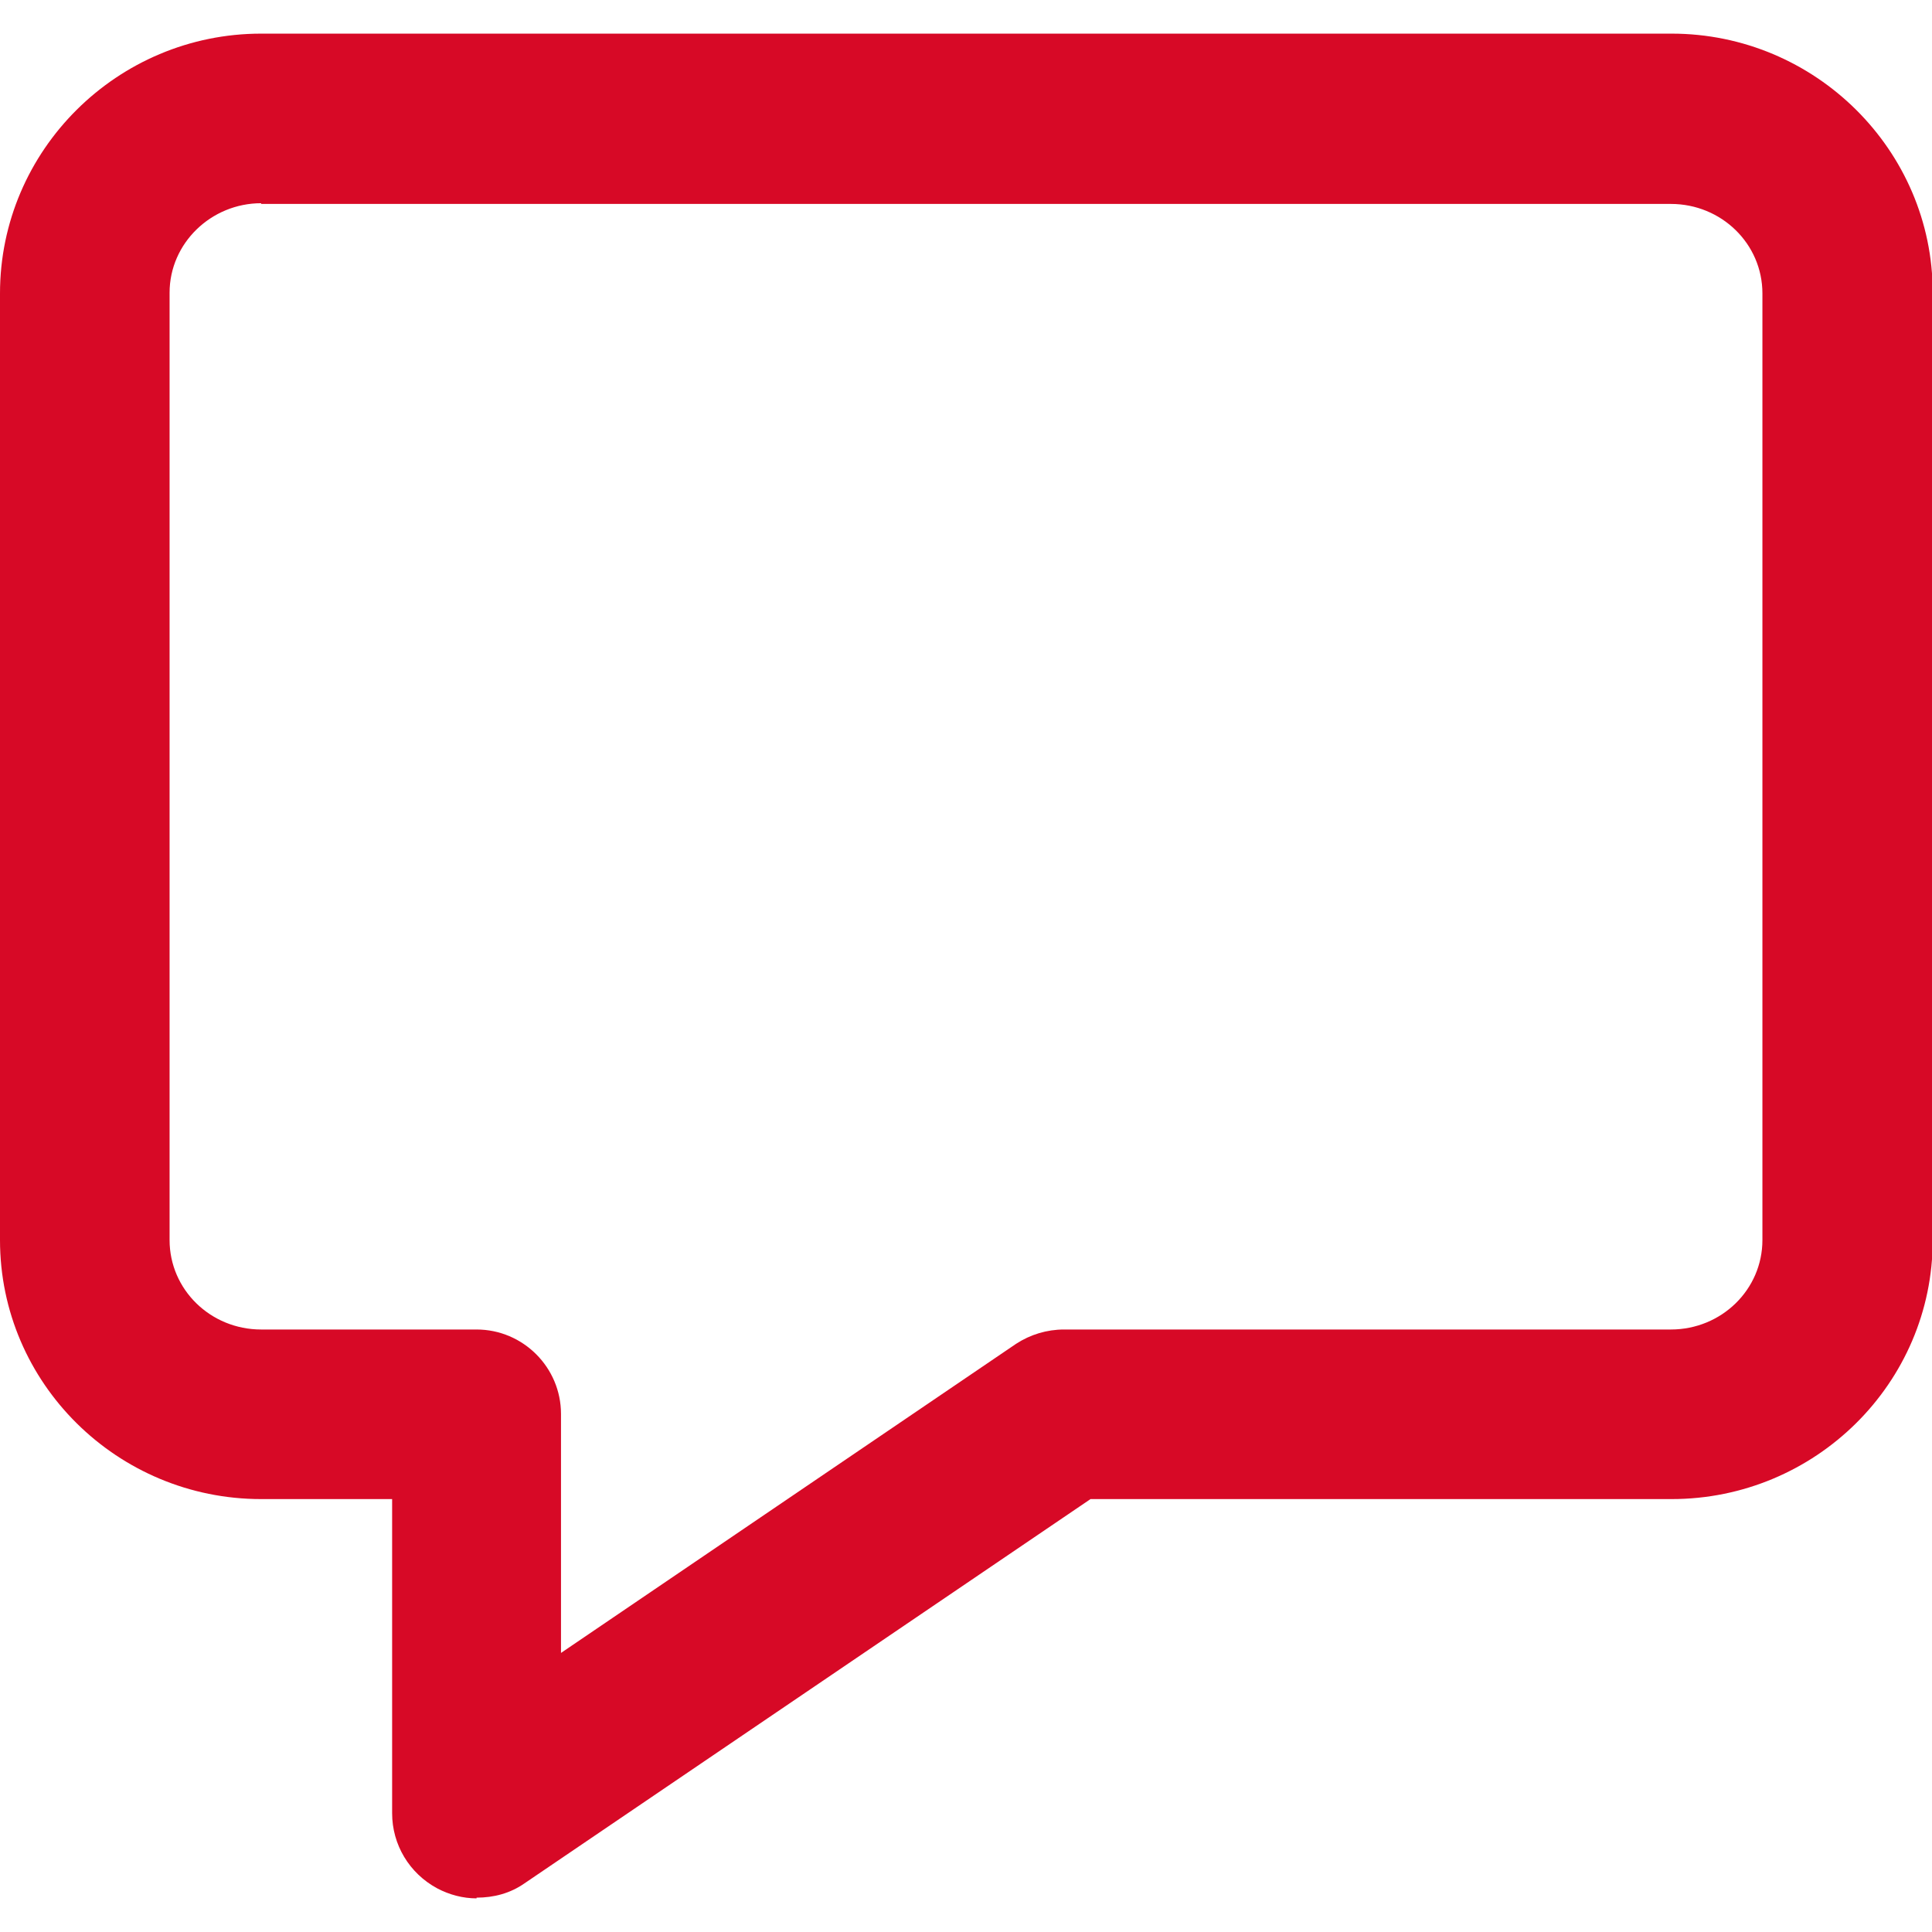 <?xml version="1.0" encoding="UTF-8"?>
<svg id="Layer_1" xmlns="http://www.w3.org/2000/svg" width="27" height="27" version="1.1" viewBox="0 0 27 27">
  <!-- Generator: Adobe Illustrator 29.1.0, SVG Export Plug-In . SVG Version: 2.1.0 Build 142)  -->
  <defs>
    <style>
      .st0 {
        fill: #d70926;
      }
    </style>
  </defs>
  <path class="st0" d="M6.66,26.53c-.19,0-.38-.05-.55-.14-.39-.21-.63-.61-.63-1.05v-4.39h-1.83c-2.01,0-3.65-1.62-3.65-3.62V4.1C0,2.1,1.64.47,3.65.47h19.71c2.01,0,3.65,1.63,3.65,3.62v13.24c0,2-1.64,3.62-3.65,3.62h-8.12l-7.91,5.37c-.2.14-.43.2-.67.2ZM3.65,2.84c-.7,0-1.28.56-1.28,1.25v13.24c0,.69.57,1.25,1.28,1.25h3.01c.65,0,1.18.53,1.18,1.18v3.34l6.36-4.32c.2-.13.43-.2.67-.2h8.48c.71,0,1.28-.56,1.28-1.25V4.1c0-.69-.57-1.25-1.28-1.25H3.65Z"/>
</svg>